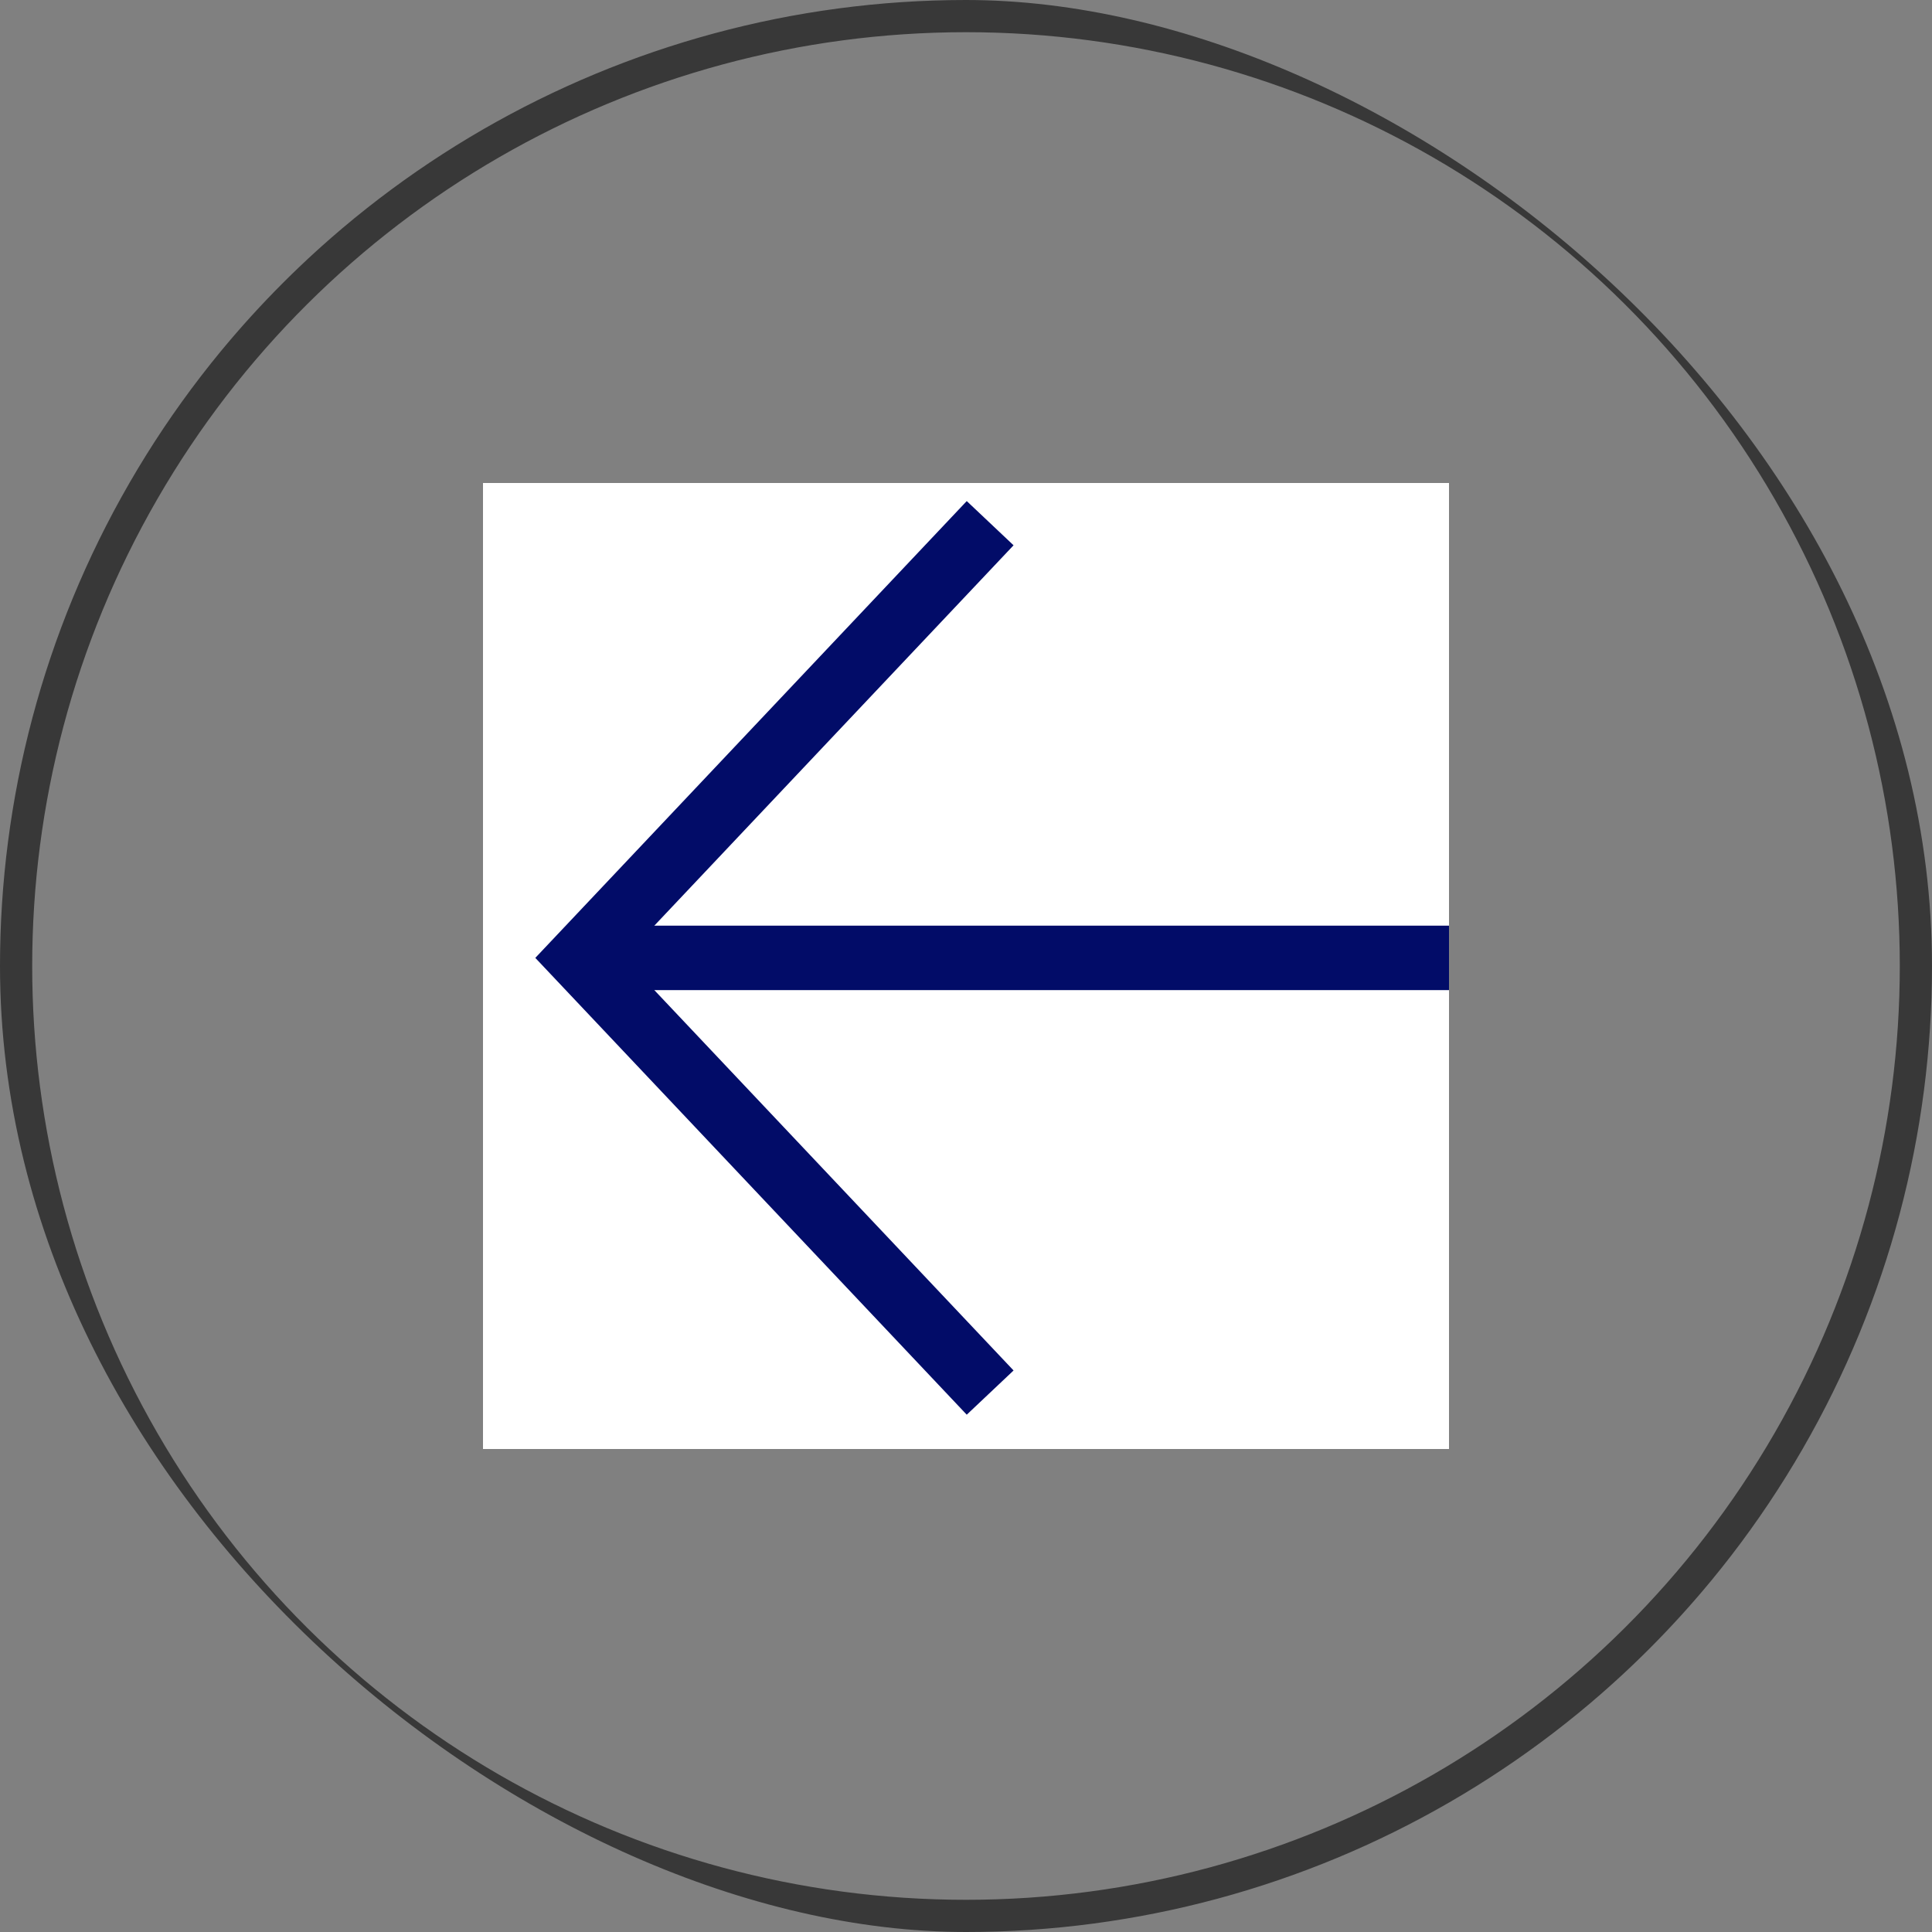 <?xml version="1.0" encoding="UTF-8"?> <svg xmlns="http://www.w3.org/2000/svg" width="60" height="60" viewBox="0 0 60 60" fill="none"><rect x="0" y="0" width="60" height="60" fill="#808080" stroke="none"/> <g clip-path="url(#clip0_113_3500)"> <circle cx="30" cy="30" r="29.5" transform="matrix(4.37114e-08 -1 -1 -4.37114e-08 60 60)" stroke="#383838"></circle> <g clip-path="url(#clip1_113_3500)"> <rect width="30" height="30" transform="matrix(4.37114e-08 -1 -1 -4.37114e-08 45 45)" fill="white"></rect> <path d="M18 29.748L45 29.748" stroke="#020C68" stroke-width="2"></path> <path d="M30.75 16.248L18 29.748L30.75 43.248" stroke="#020C68" stroke-width="2"></path> </g> </g> <defs> <clipPath id="clip0_113_3500"> <rect width="60" height="60" rx="30" transform="matrix(4.37114e-08 -1 -1 -4.37114e-08 60 60)" fill="white"></rect> </clipPath> <clipPath id="clip1_113_3500"> <rect width="30" height="30" fill="white" transform="matrix(4.37114e-08 -1 -1 -4.37114e-08 45 45)"></rect> </clipPath> </defs> </svg> 